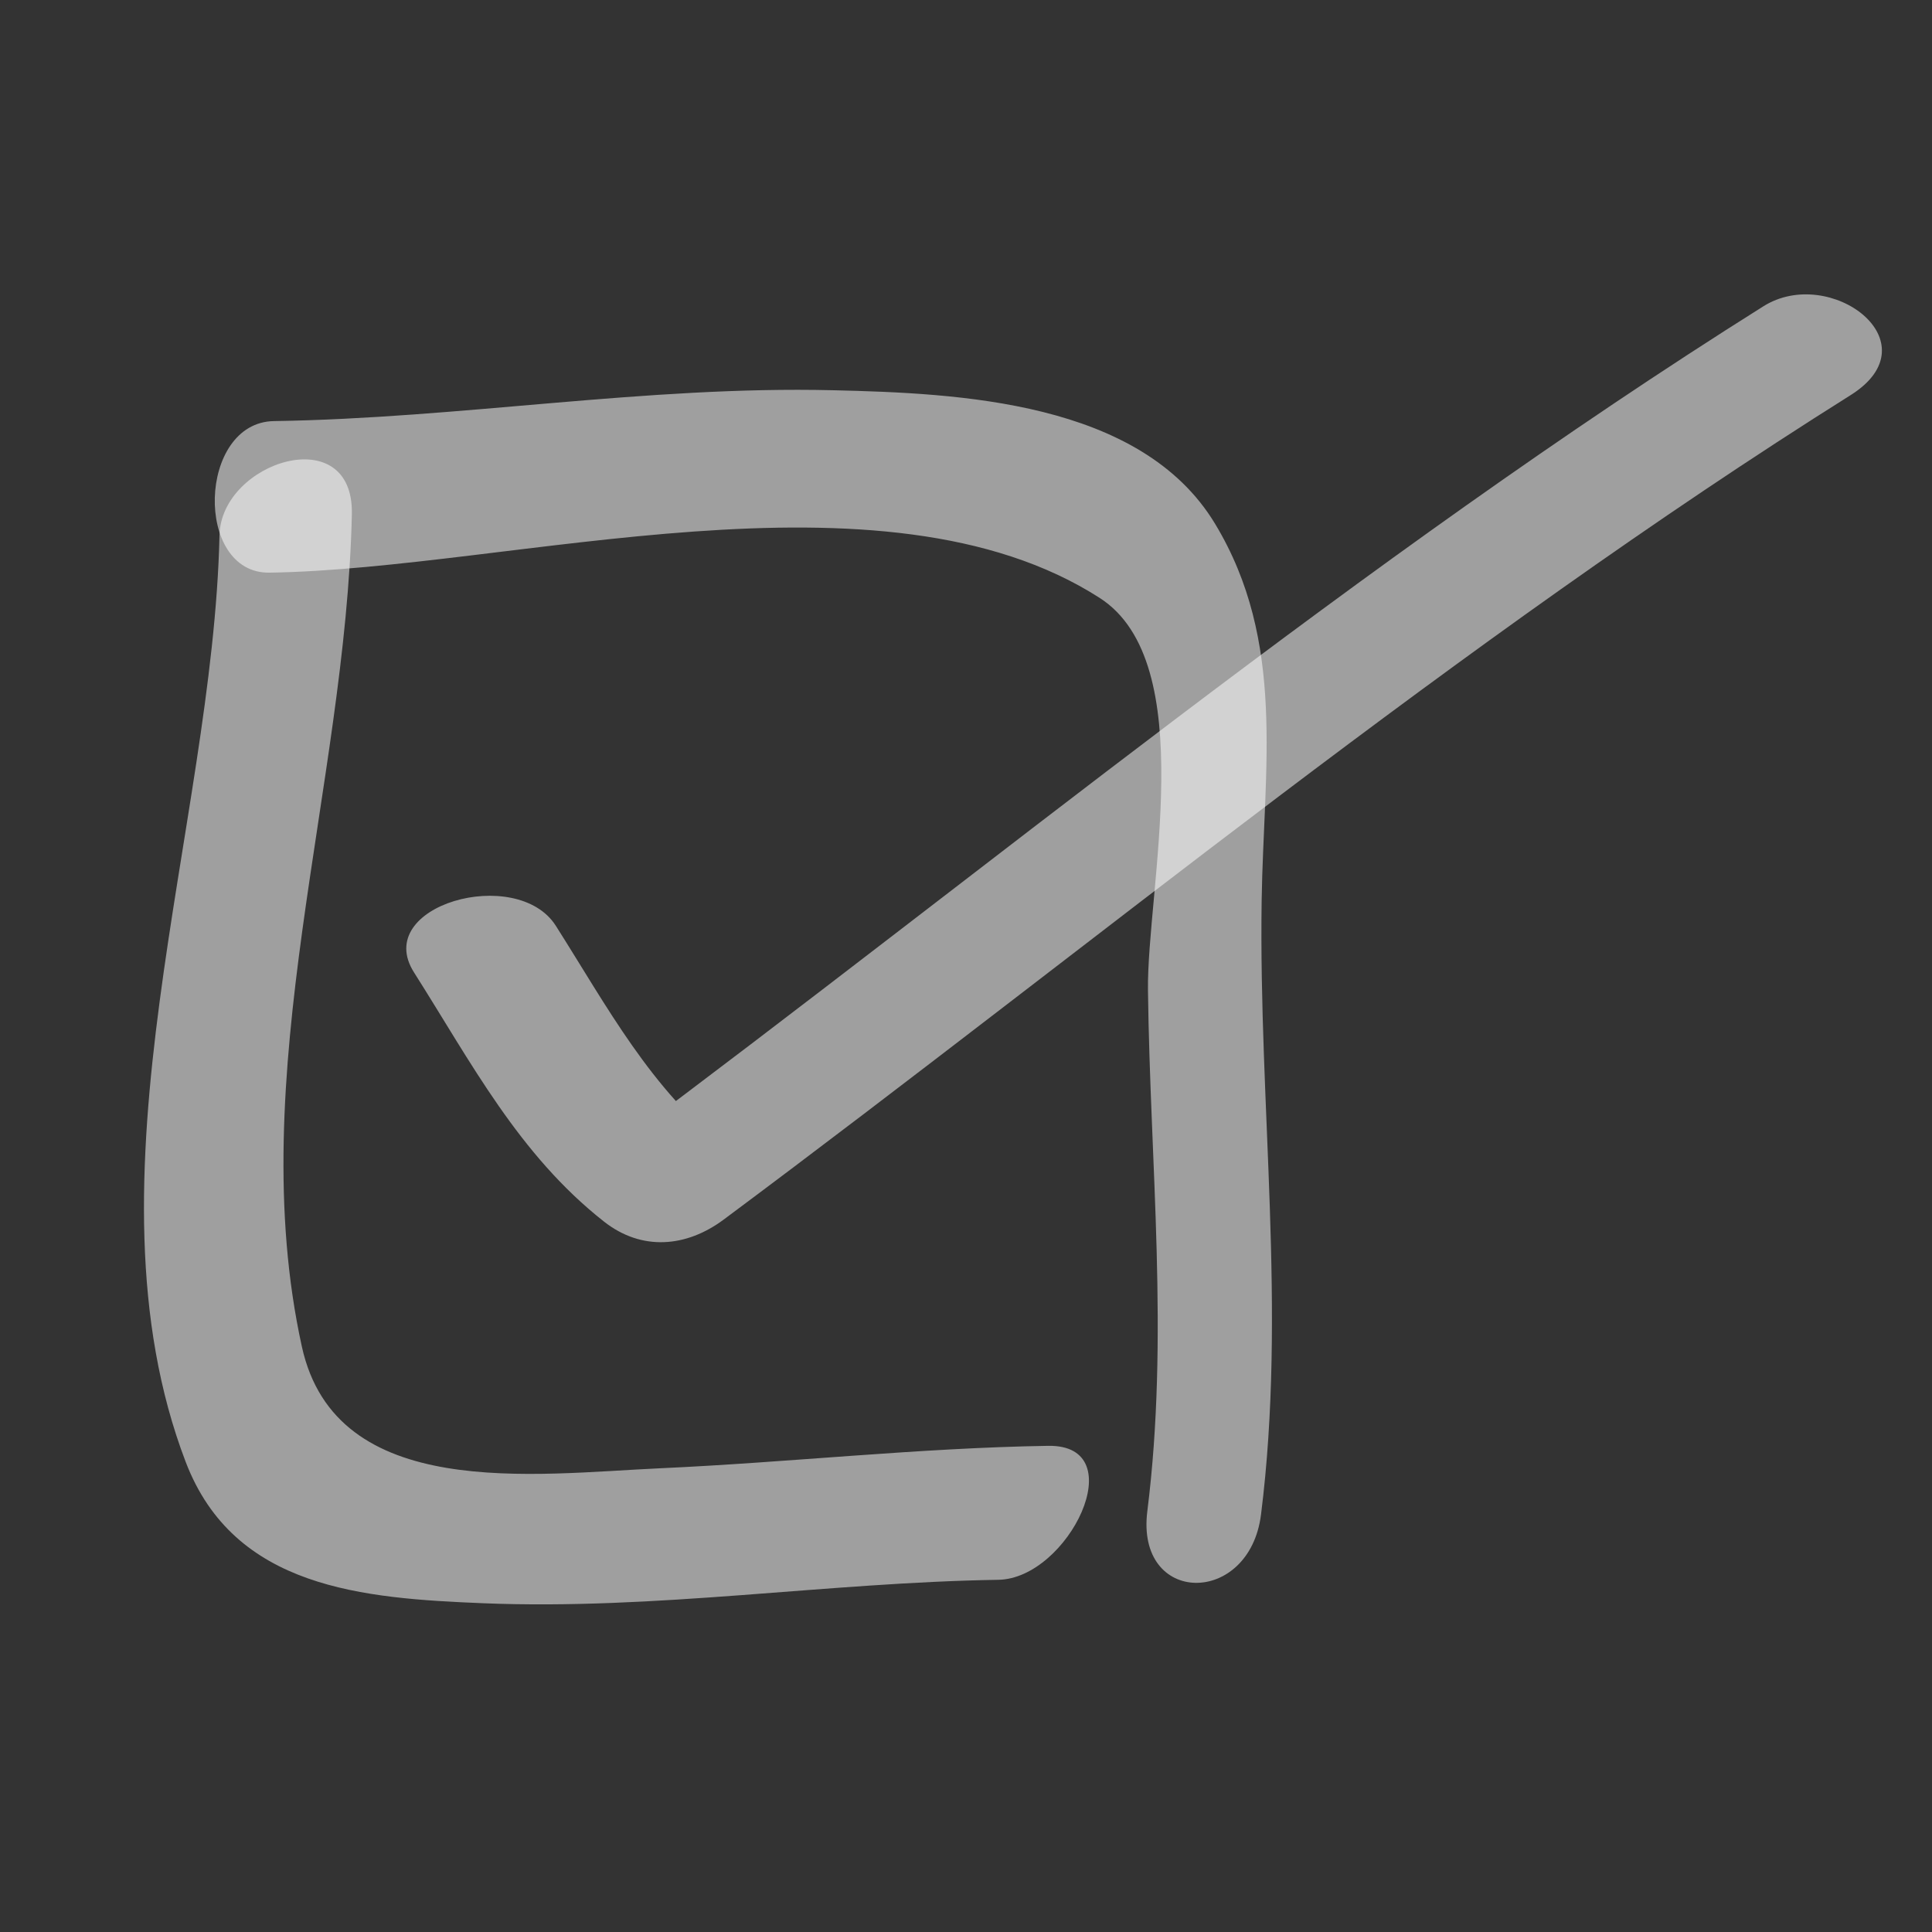 <?xml version="1.0" encoding="utf-8"?>
<!-- Generator: Adobe Illustrator 15.1.0, SVG Export Plug-In . SVG Version: 6.00 Build 0)  -->
<!DOCTYPE svg PUBLIC "-//W3C//DTD SVG 1.1//EN" "http://www.w3.org/Graphics/SVG/1.1/DTD/svg11.dtd">
<svg version="1.1" id="etica-conformidade-combateacorrupcao"
	 xmlns="http://www.w3.org/2000/svg" xmlns:xlink="http://www.w3.org/1999/xlink" x="0px" y="0px" width="64px" height="64px"
	 viewBox="0 0 64 64" enable-background="new 0 0 64 64" xml:space="preserve">
<rect x="0" y="0" width="64" height="64" fill="#333333" stroke="none"/>
<g>
	<g opacity="0.53">
		<g>
			<path fill="#FFFFFF" d="M7.271,17.73c-0.211,9.633-4.703,21.323-1.12,30.697c1.606,4.201,5.876,4.521,9.871,4.683
				c5.701,0.23,11.36-0.687,17.048-0.777c2.323-0.037,4.493-4.482,1.652-4.438c-4.287,0.068-8.562,0.549-12.845,0.743
				c-4.18,0.189-10.746,1.122-11.877-4.028c-1.974-8.984,1.458-18.561,1.656-27.576C11.724,13.894,7.324,15.286,7.271,17.73
				L7.271,17.73z"/>
		</g>
	</g>
	<g opacity="0.53">
		<g>
			<path fill="#FFFFFF" d="M13.715,32.213c1.898,2.989,3.469,6.034,6.296,8.256c1.246,0.979,2.723,0.854,3.962-0.069
				c12.372-9.211,24.249-19.09,37.331-27.311c2.785-1.75-0.682-4.33-2.889-2.943c-13.412,8.428-25.588,18.566-38.273,28.012
				c1.321-0.023,2.641-0.047,3.962-0.069c-2.552-2.007-3.98-4.726-5.691-7.42C17.127,28.644,12.302,29.988,13.715,32.213
				L13.715,32.213z"/>
		</g>
	</g>
	<g opacity="0.53">
		<g>
			<path fill="#FFFFFF" d="M8.927,18.97c8.05-0.122,20.292-3.79,27.5,0.836c3.354,2.152,1.559,9.682,1.601,13.006
				c0.072,5.782,0.703,11.475-0.021,17.245c-0.394,3.134,3.382,3.166,3.766,0.113c0.852-6.778-0.081-13.543,0.021-20.34
				c0.065-4.366,0.819-8.571-1.545-12.482c-2.462-4.071-8.513-4.322-12.658-4.421c-6.183-0.148-12.335,0.929-18.514,1.022
				C6.551,13.987,6.423,19.007,8.927,18.97L8.927,18.97z"/>
		</g>
	</g>
</g>
</svg>
